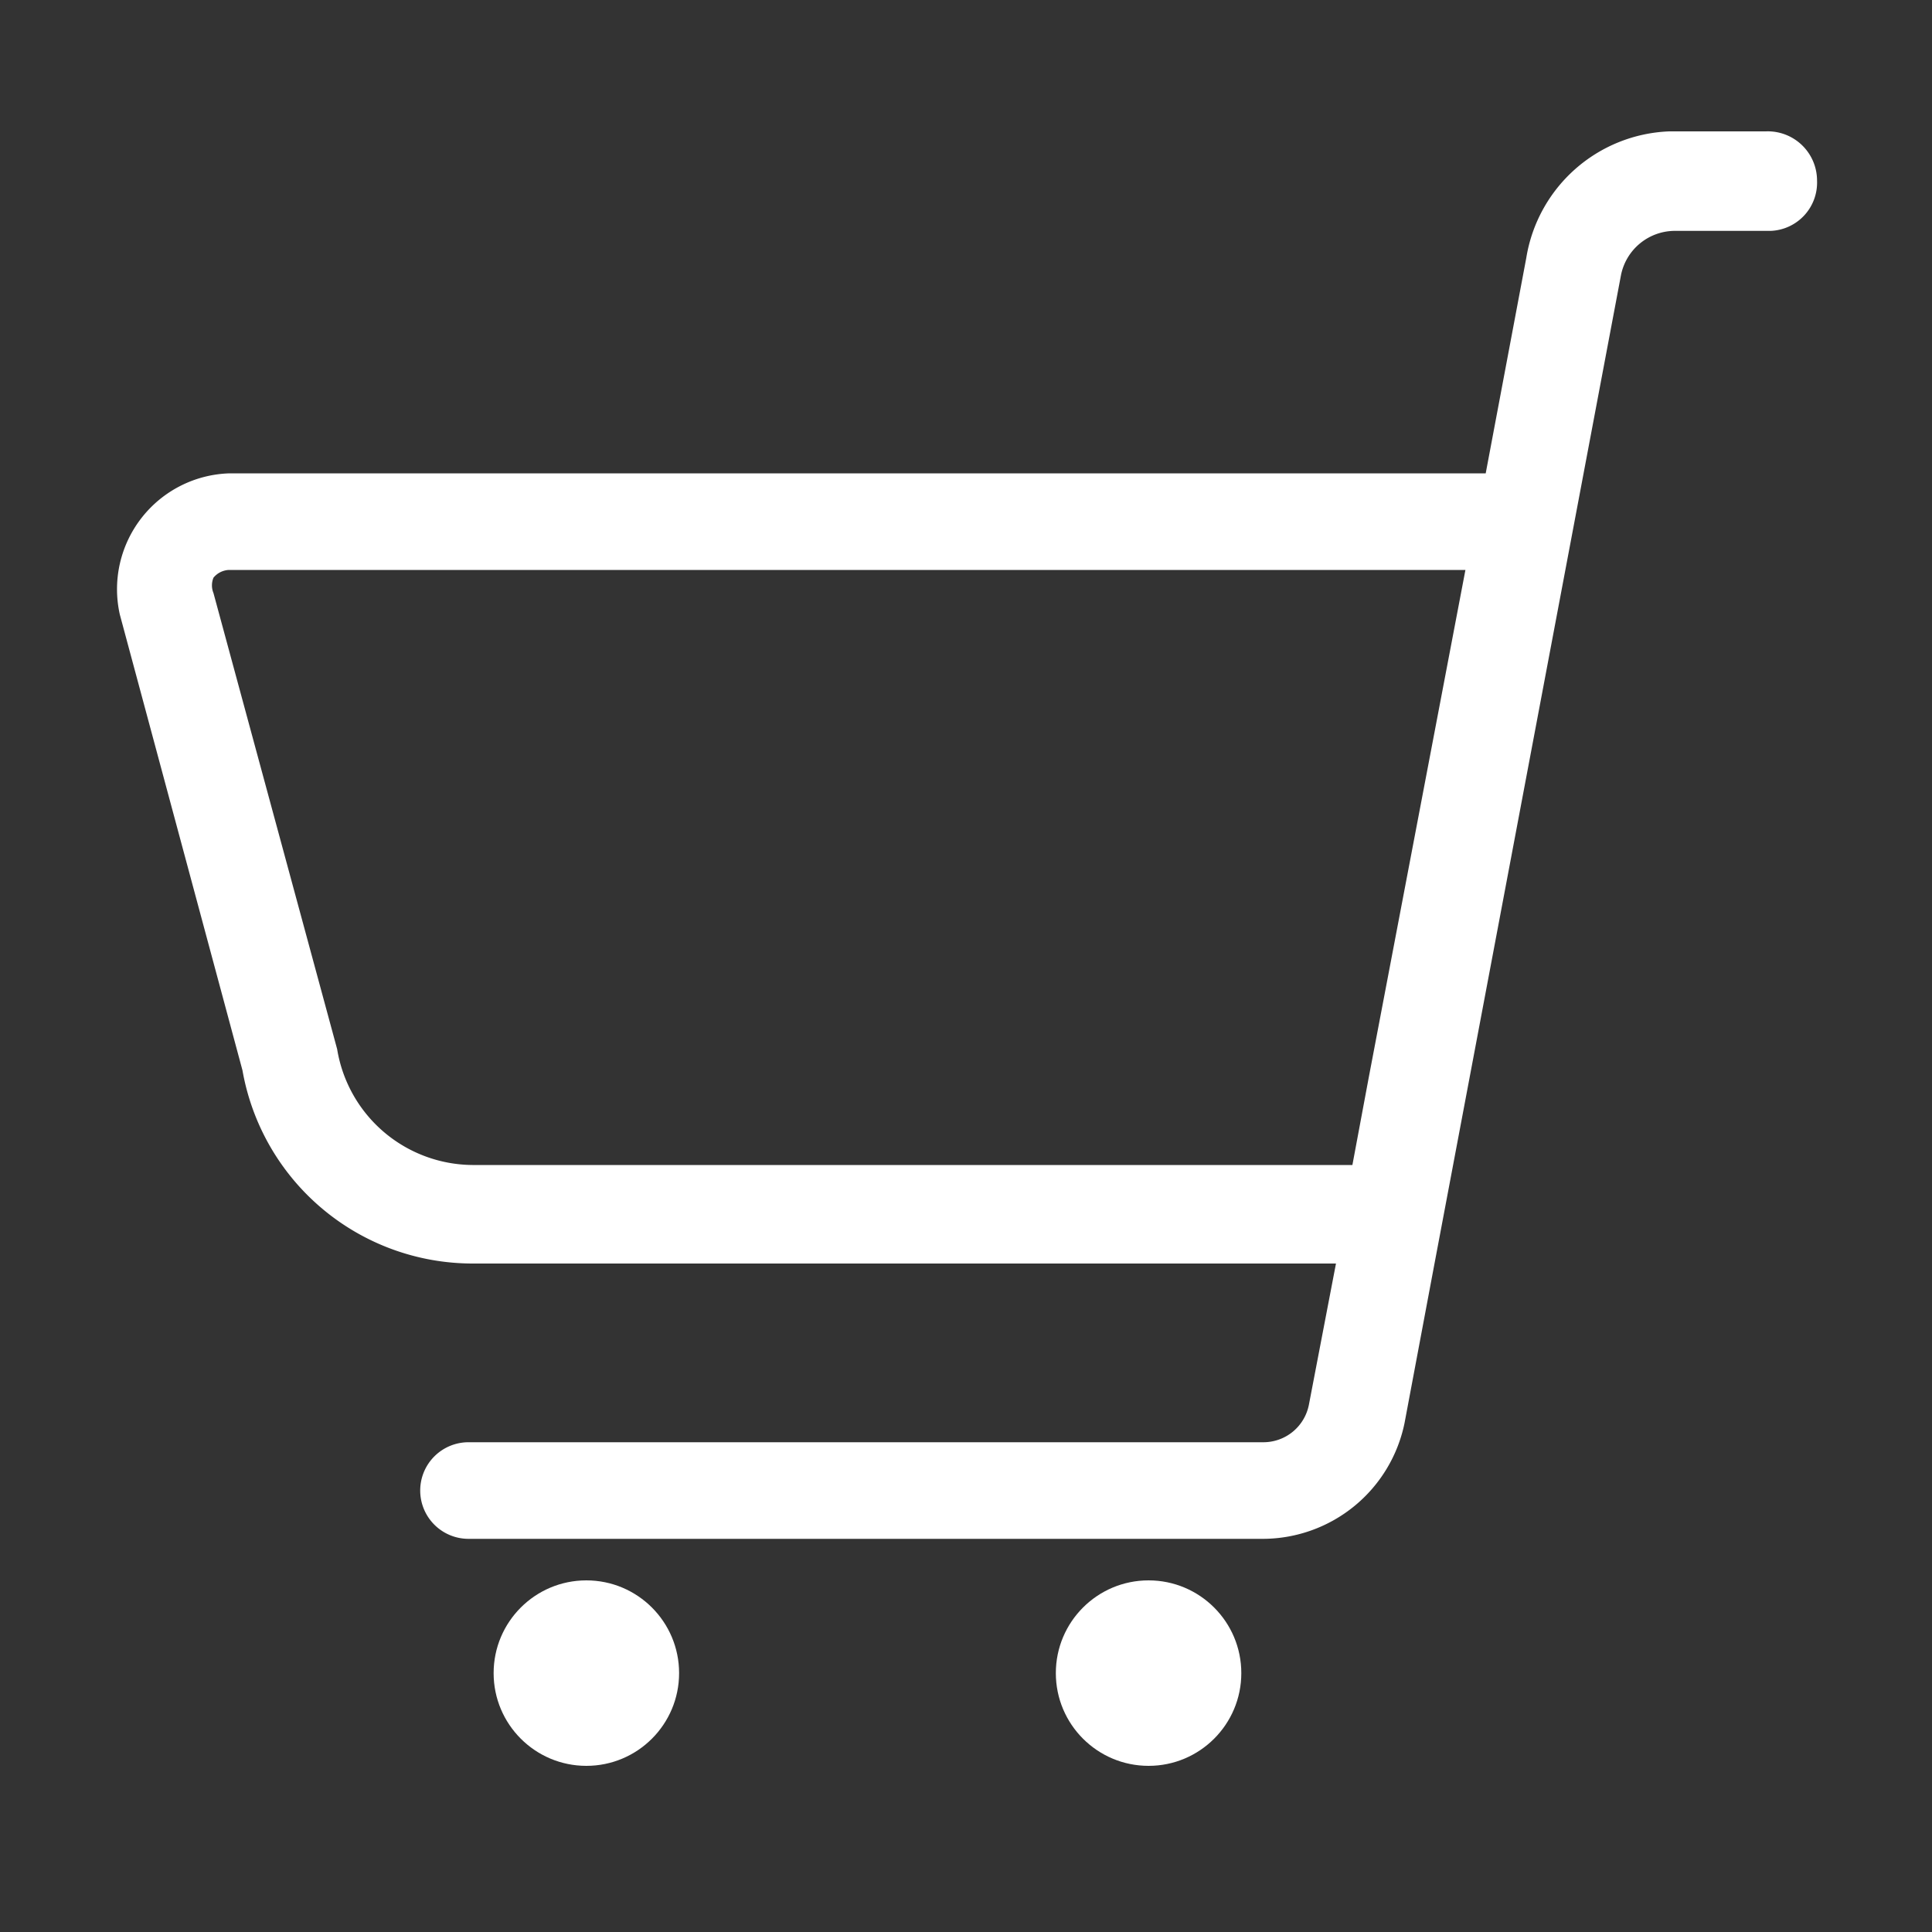 <svg id="Calque_1" data-name="Calque 1" xmlns="http://www.w3.org/2000/svg" viewBox="0 0 20 20"><rect x="0" y="0" width="20" height="20" fill="#333333" stroke="none"/><defs><style>.cls-1{fill:#fff;}</style></defs><path class="cls-1" d="M18.28,1.36l-1,0A1.56,1.56,0,0,0,15.8,2.67L15.38,4.9h-13A1.2,1.2,0,0,0,1.24,6.36l1.27,4.72a2.42,2.42,0,0,0,2.38,2h8.94l-.28,1.46a.48.48,0,0,1-.47.39H4.85a.5.5,0,0,0-.5.5.5.5,0,0,0,.5.5h8.23a1.5,1.5,0,0,0,1.46-1.2l.31-1.65L16.78,2.85a.57.57,0,0,1,.55-.46l1,0a.5.5,0,0,0,.48-.52A.51.51,0,0,0,18.28,1.36ZM4.89,12.06a1.43,1.43,0,0,1-1.4-1.2L2.21,6.14a.21.21,0,0,1,0-.16.22.22,0,0,1,.16-.08H15.17l-1,5.25-.17.91Z"/><circle class="cls-1" cx="6.07" cy="17.32" r="0.96"/><circle class="cls-1" cx="11.89" cy="17.32" r="0.96"/></svg>